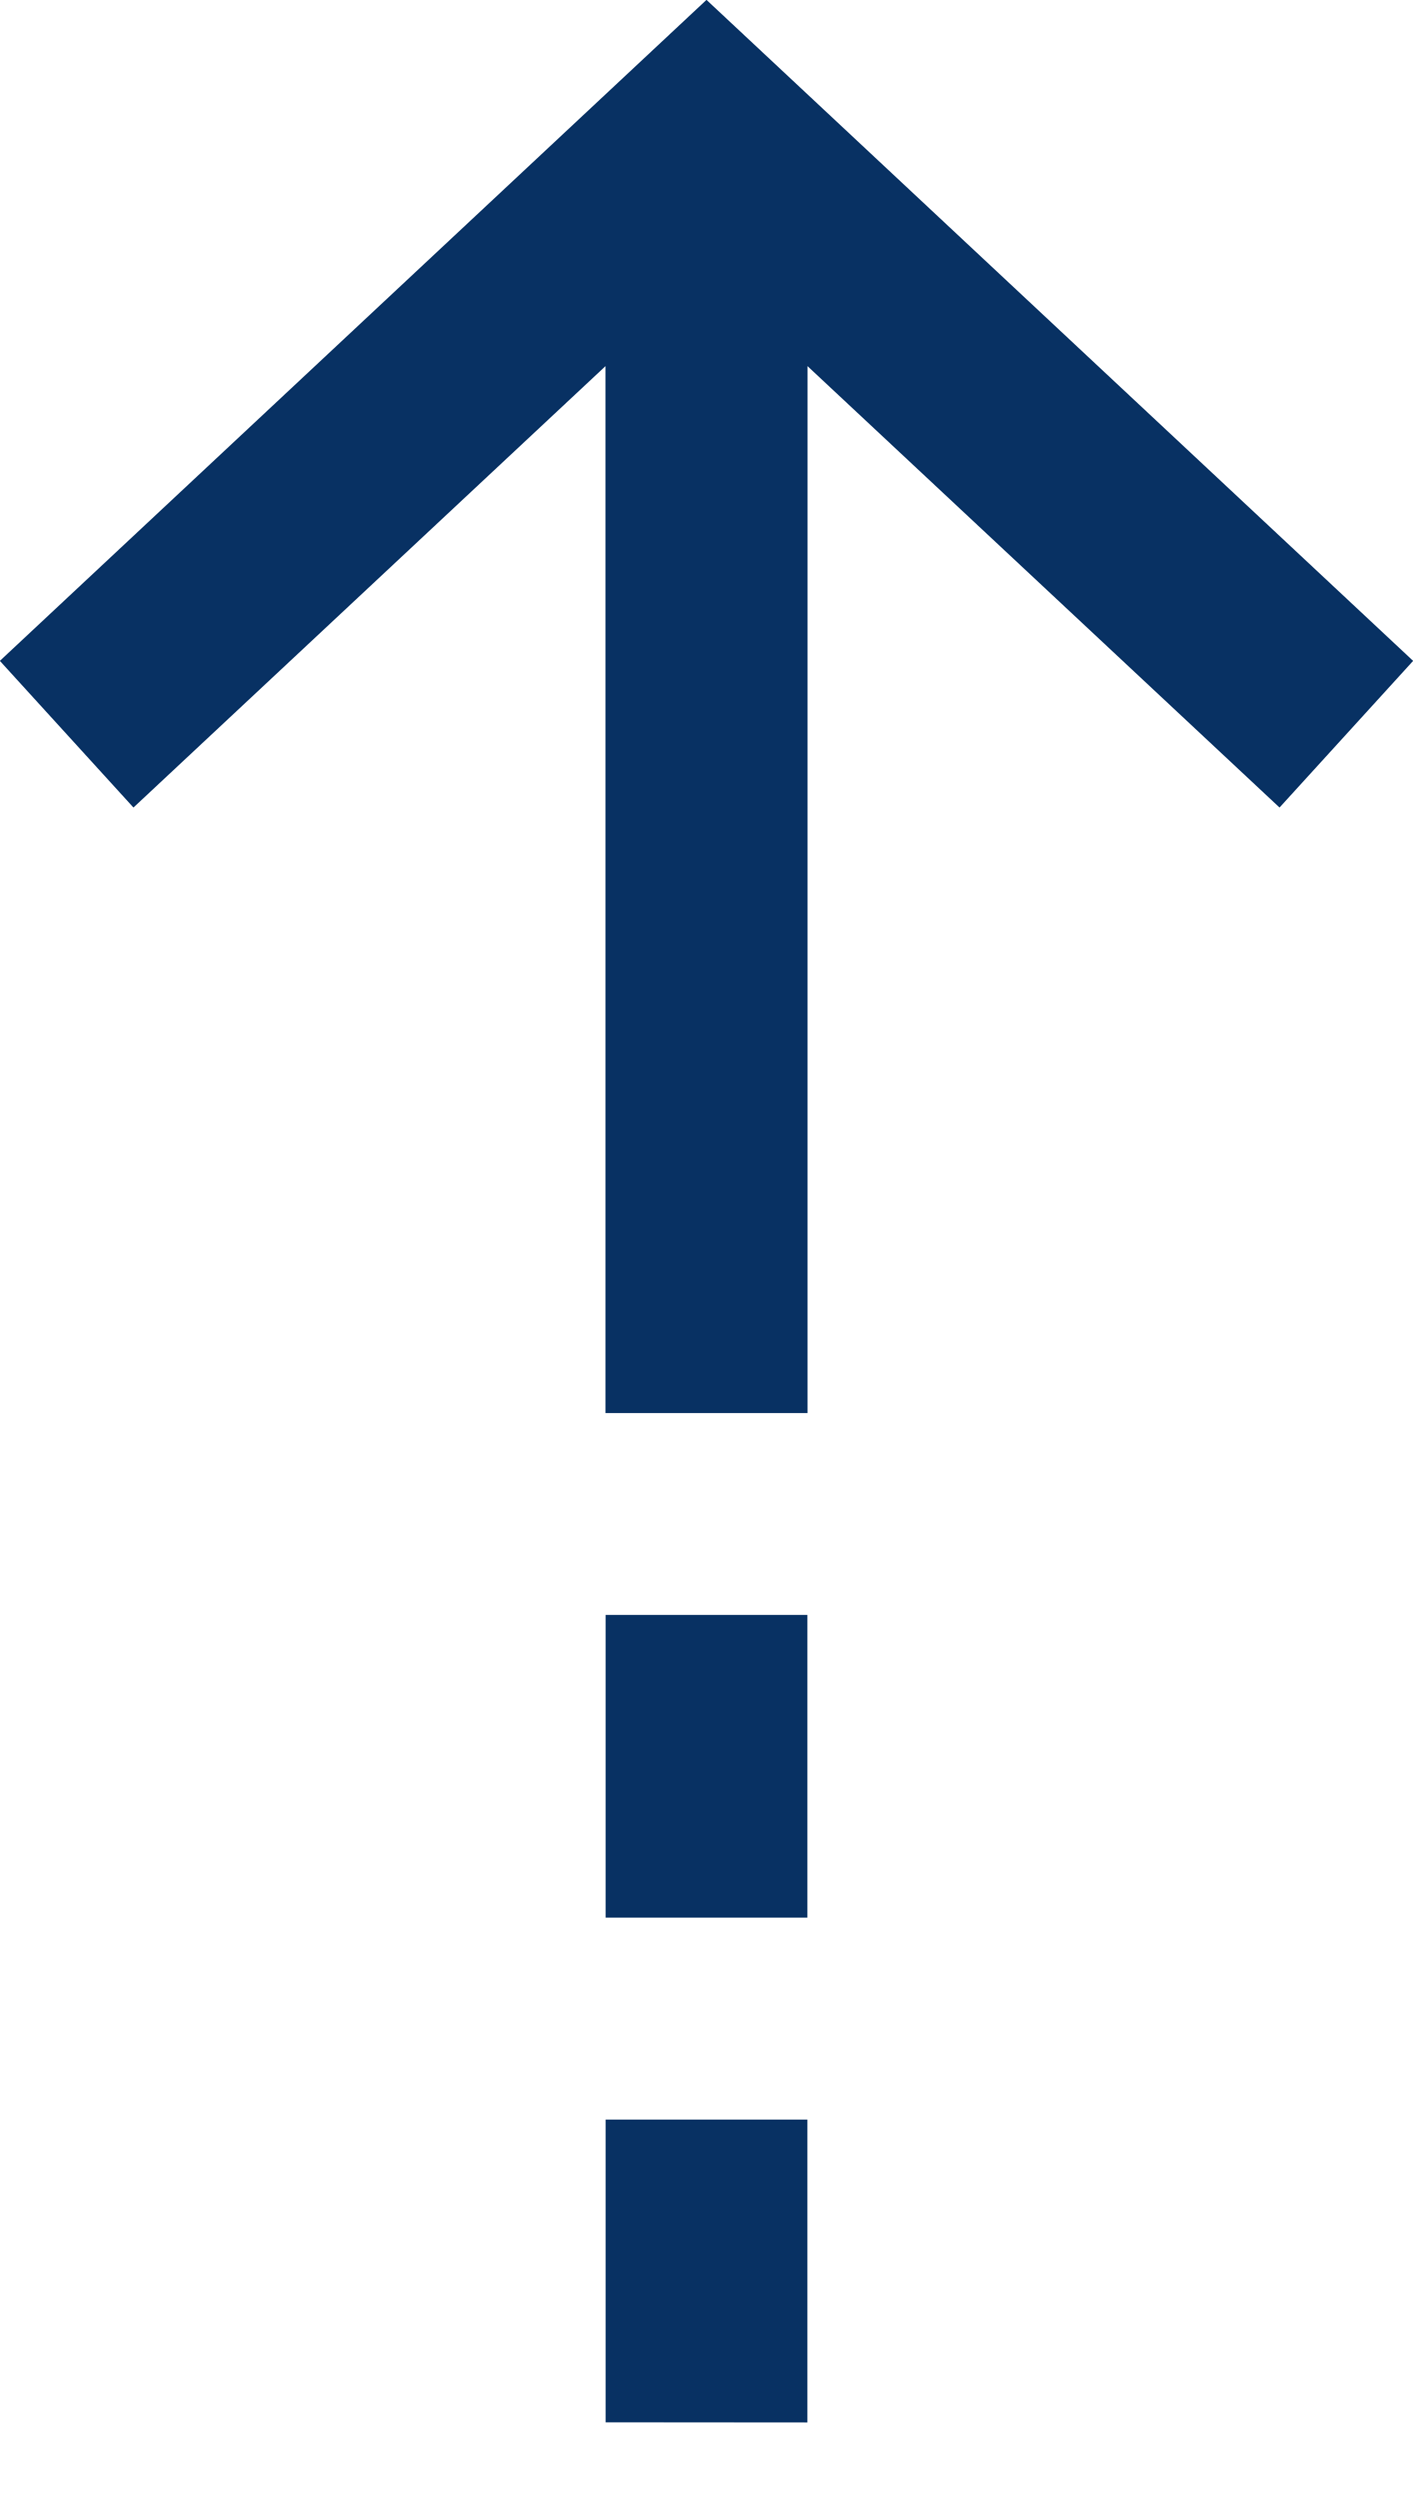 <svg xmlns="http://www.w3.org/2000/svg" viewBox="0 0 13 23"><defs><clipPath id="a"><path class="a" d="M5.572 22.285V19.5h1.856v2.786zm0-4.643v-2.785h1.856v2.785zm0-4.642V3.366L1.228 7.428 0 6.08 6.5 0 13 6.08l-1.228 1.348-4.344-4.062V13z"/></clipPath><style>.a{fill:#083163}.b{fill:transparent}</style></defs><path class="b" d="M0 0h13v23H0z"/><path class="a" d="M5.572 22.285V19.5h1.856v2.786zm0-4.643v-2.785h1.856v2.785zm0-4.642V3.366L1.228 7.428 0 6.08 6.5 0 13 6.08l-1.228 1.348-4.344-4.062V13z"/><g clip-path="url(#a)"><path class="b" d="M0 0h13v22.285H0z"/><path class="a" d="M0 0h13v13H0z"/></g></svg>
